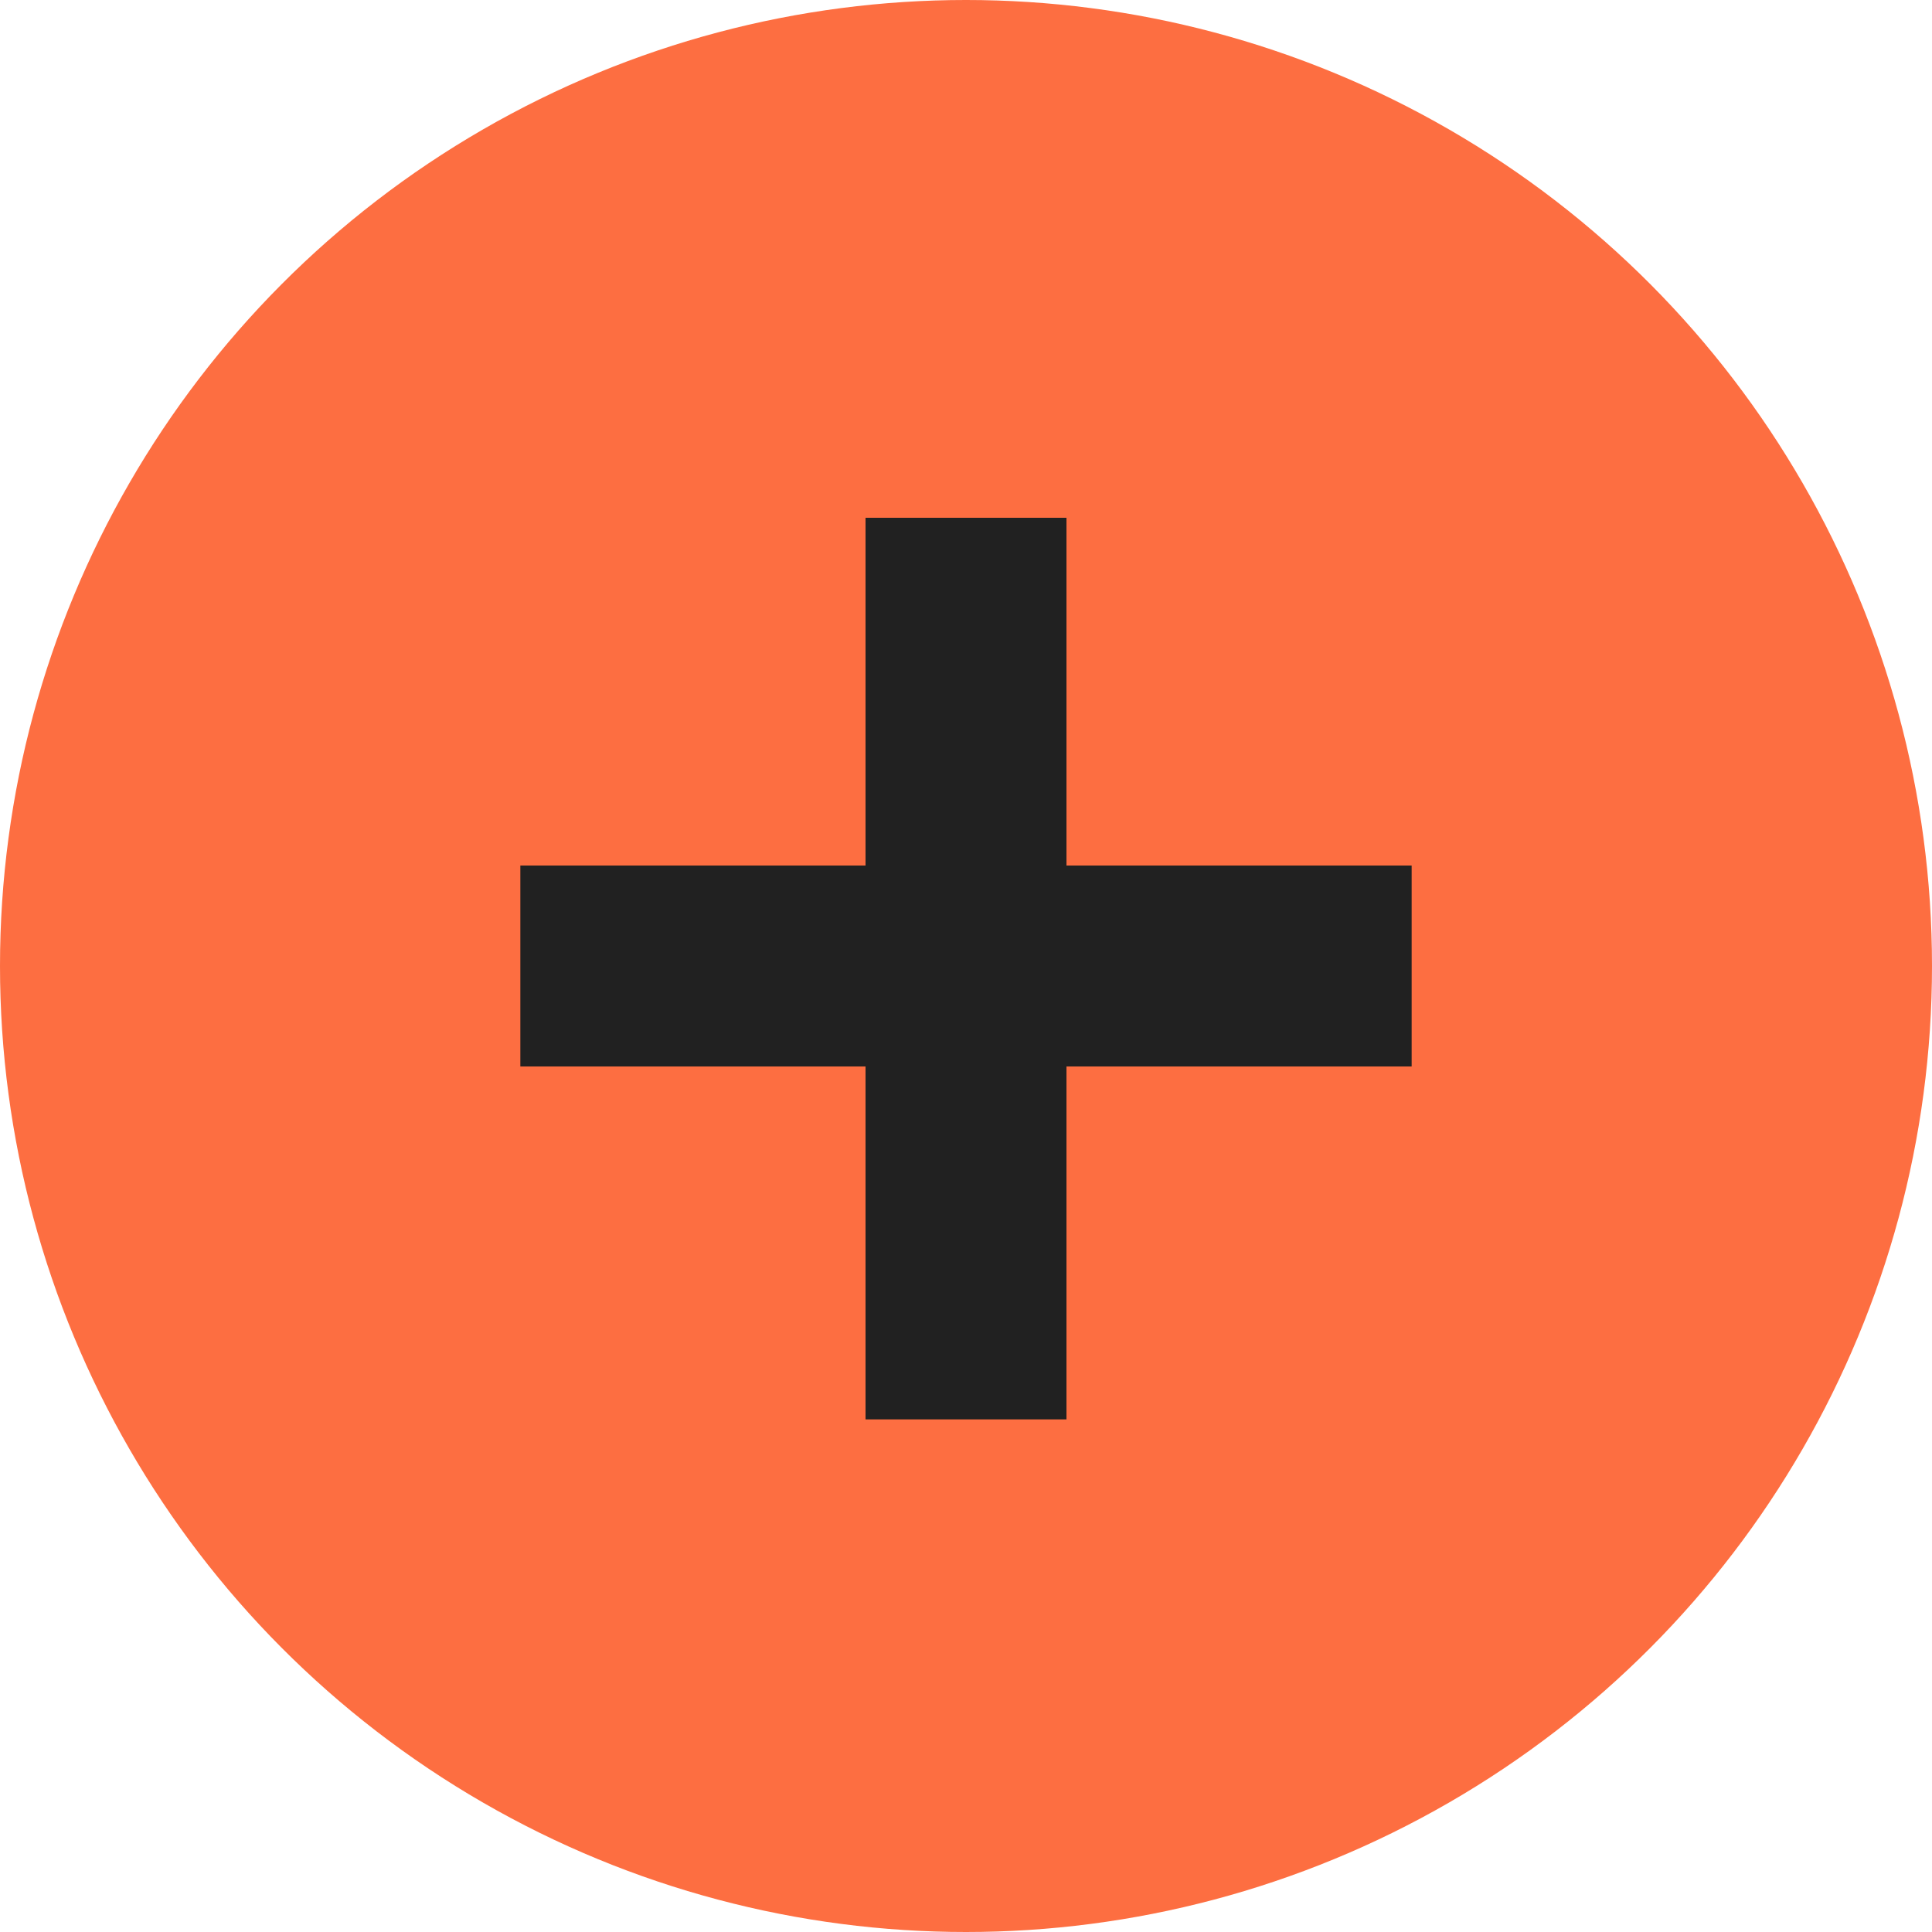 <?xml version="1.0" encoding="UTF-8"?> <svg xmlns="http://www.w3.org/2000/svg" width="30" height="30" viewBox="0 0 30 30" fill="none"><circle cx="15" cy="15" r="15" fill="#FD6E41"></circle><path d="M13.44 16.56H8.08V13.44H13.44V8.04H16.56V13.44H21.92V16.56H16.56V22.04H13.44V16.56Z" fill="#212121"></path></svg> 